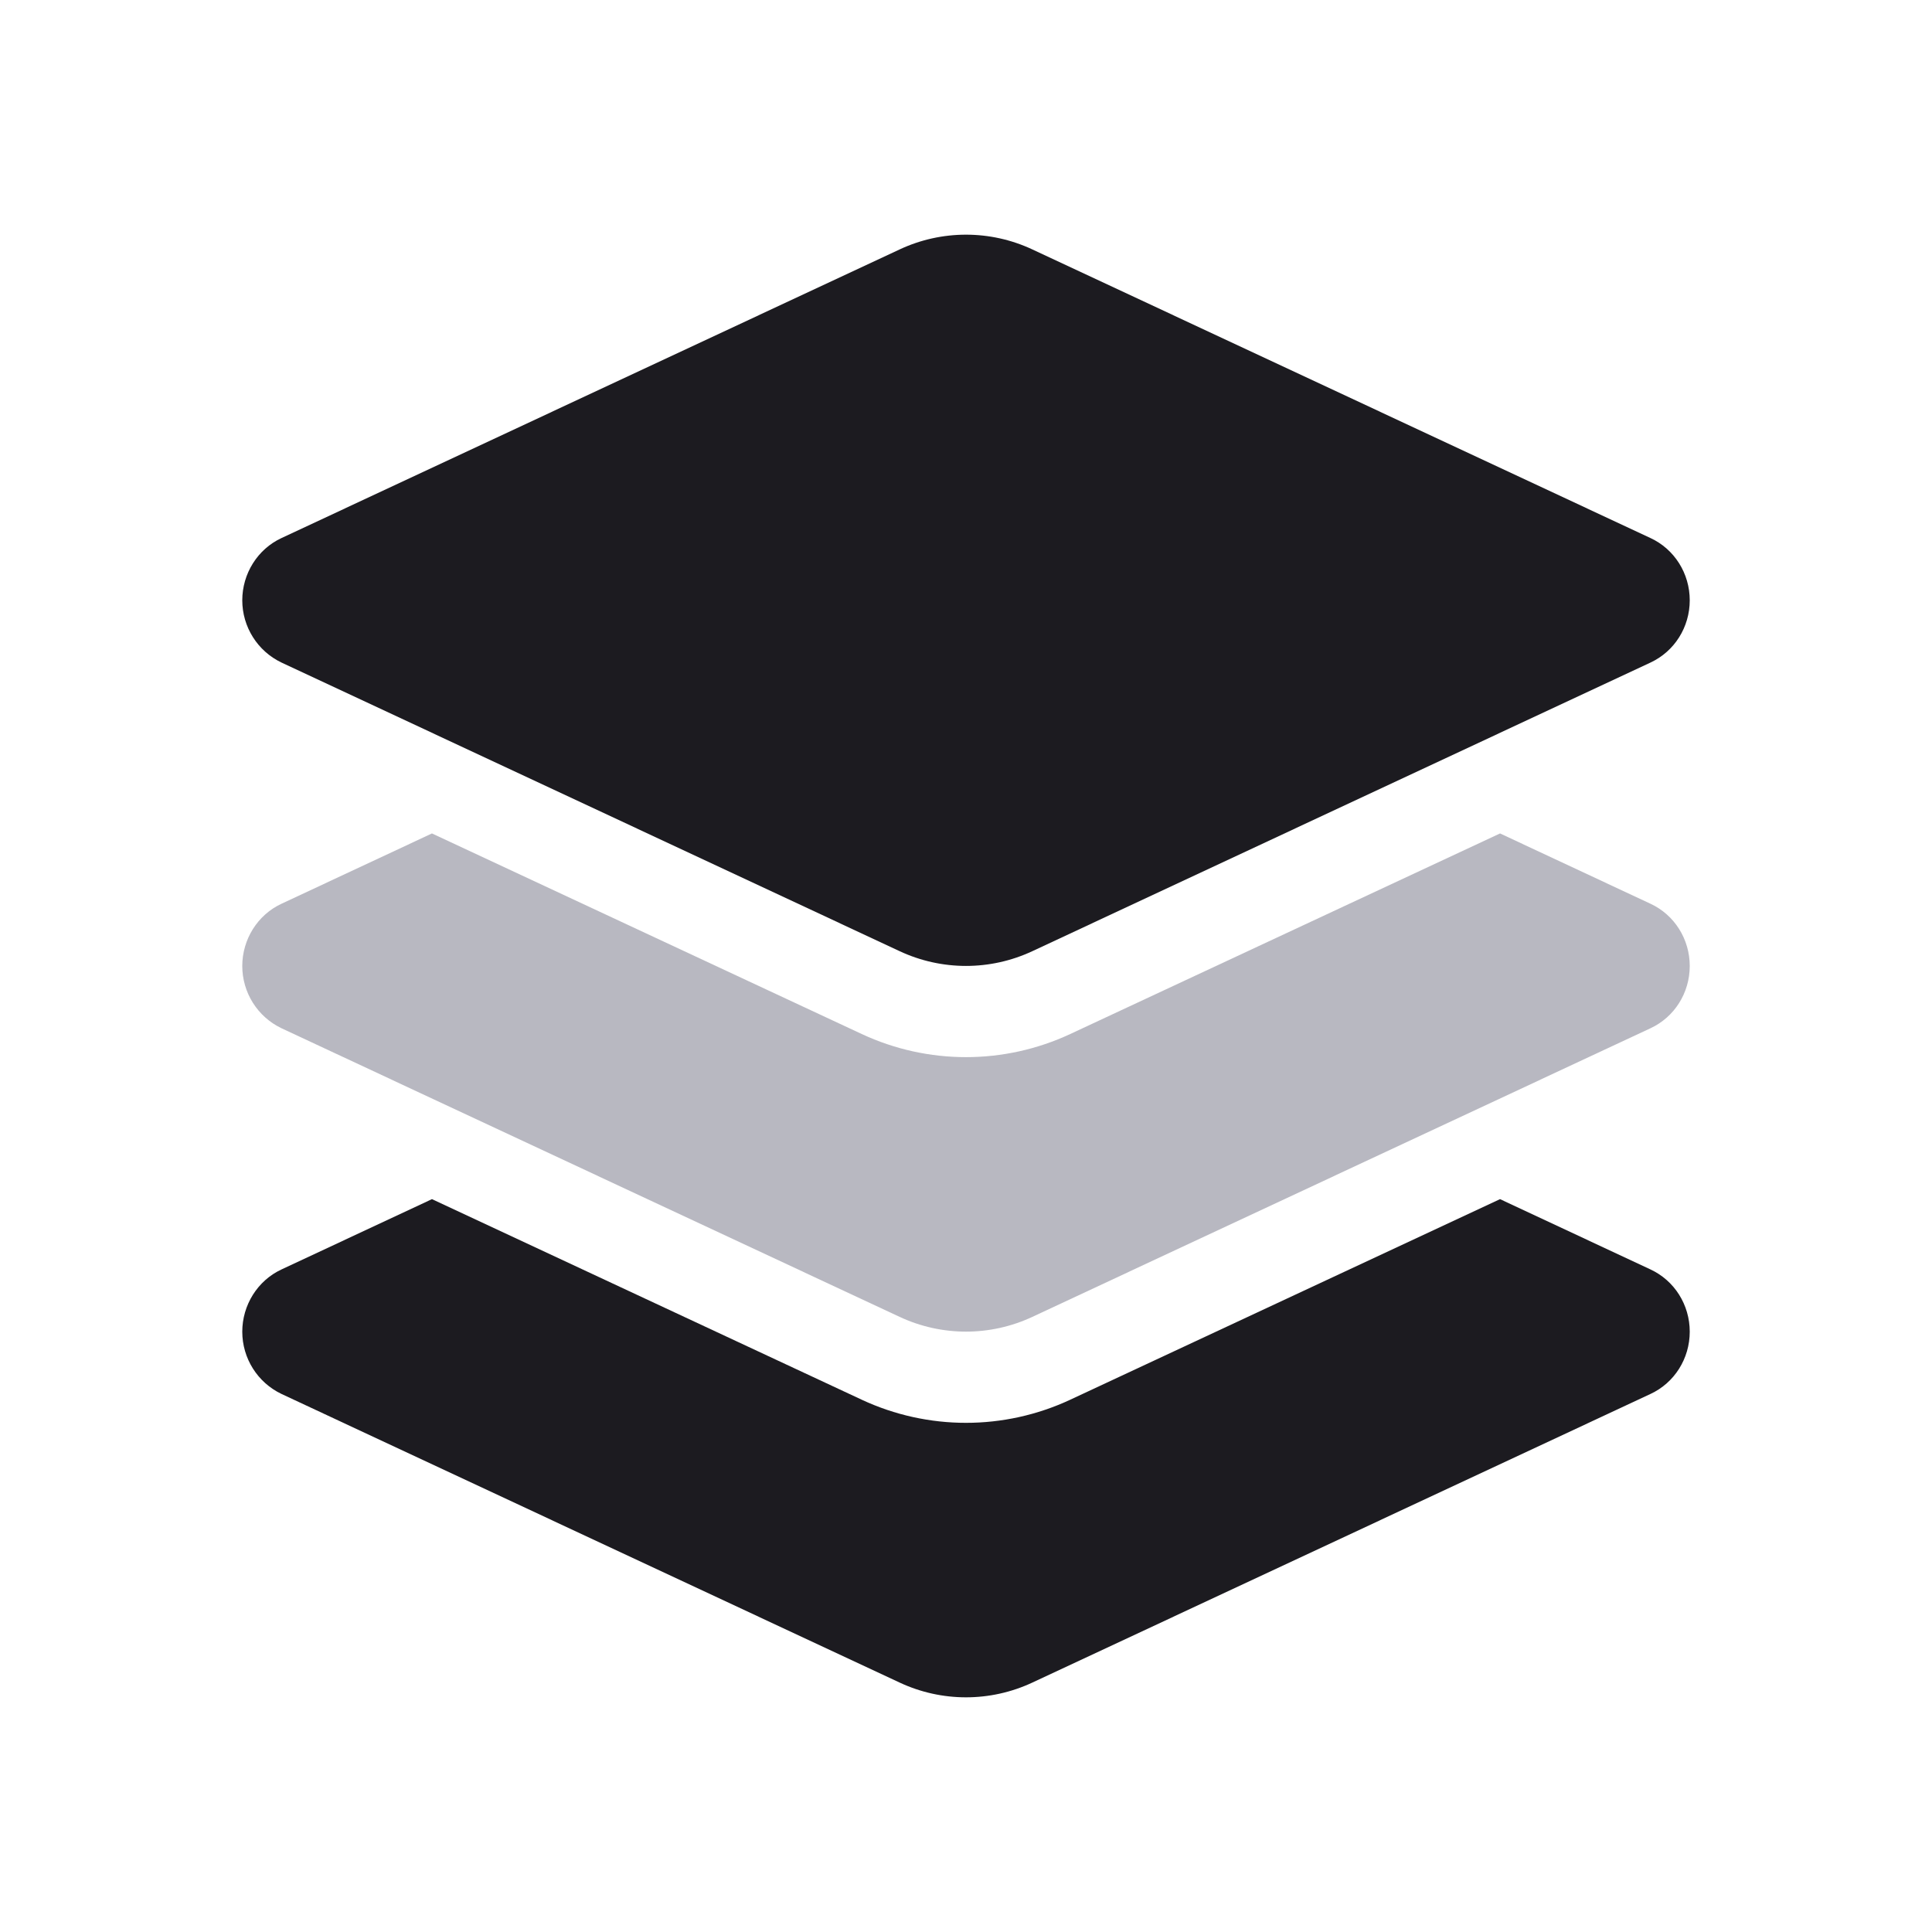 <svg width="140" height="140" viewBox="0 0 140 140" fill="none" xmlns="http://www.w3.org/2000/svg">
<path d="M65.186 18.077C68.238 16.648 71.762 16.648 74.814 18.077L119.597 38.987C121.338 39.794 122.445 41.554 122.445 43.5C122.445 45.446 121.338 47.206 119.597 48.013L74.814 68.923C71.762 70.352 68.238 70.352 65.186 68.923L20.403 48.013C18.662 47.185 17.556 45.425 17.556 43.5C17.556 41.575 18.662 39.794 20.403 38.987L65.186 18.077ZM108.698 86.894L119.597 91.987C121.338 92.794 122.445 94.554 122.445 96.5C122.445 98.446 121.338 100.206 119.597 101.013L74.814 121.923C71.762 123.352 68.238 123.352 65.186 121.923L20.403 101.013C18.662 100.185 17.556 98.425 17.556 96.5C17.556 94.575 18.662 92.794 20.403 91.987L31.302 86.894L62.441 101.427C67.234 103.663 72.766 103.663 77.559 101.427L108.698 86.894Z" fill="#1C1B20"/>
<path d="M77.559 74.927L108.698 60.394L119.597 65.487C121.338 66.294 122.445 68.054 122.445 70C122.445 71.946 121.338 73.706 119.597 74.513L74.814 95.423C71.762 96.852 68.238 96.852 65.186 95.423L20.403 74.513C18.662 73.685 17.556 71.925 17.556 70C17.556 68.075 18.662 66.294 20.403 65.487L31.302 60.394L62.441 74.927C67.234 77.163 72.766 77.163 77.559 74.927Z" fill="#B8B8C1"/>
</svg>
